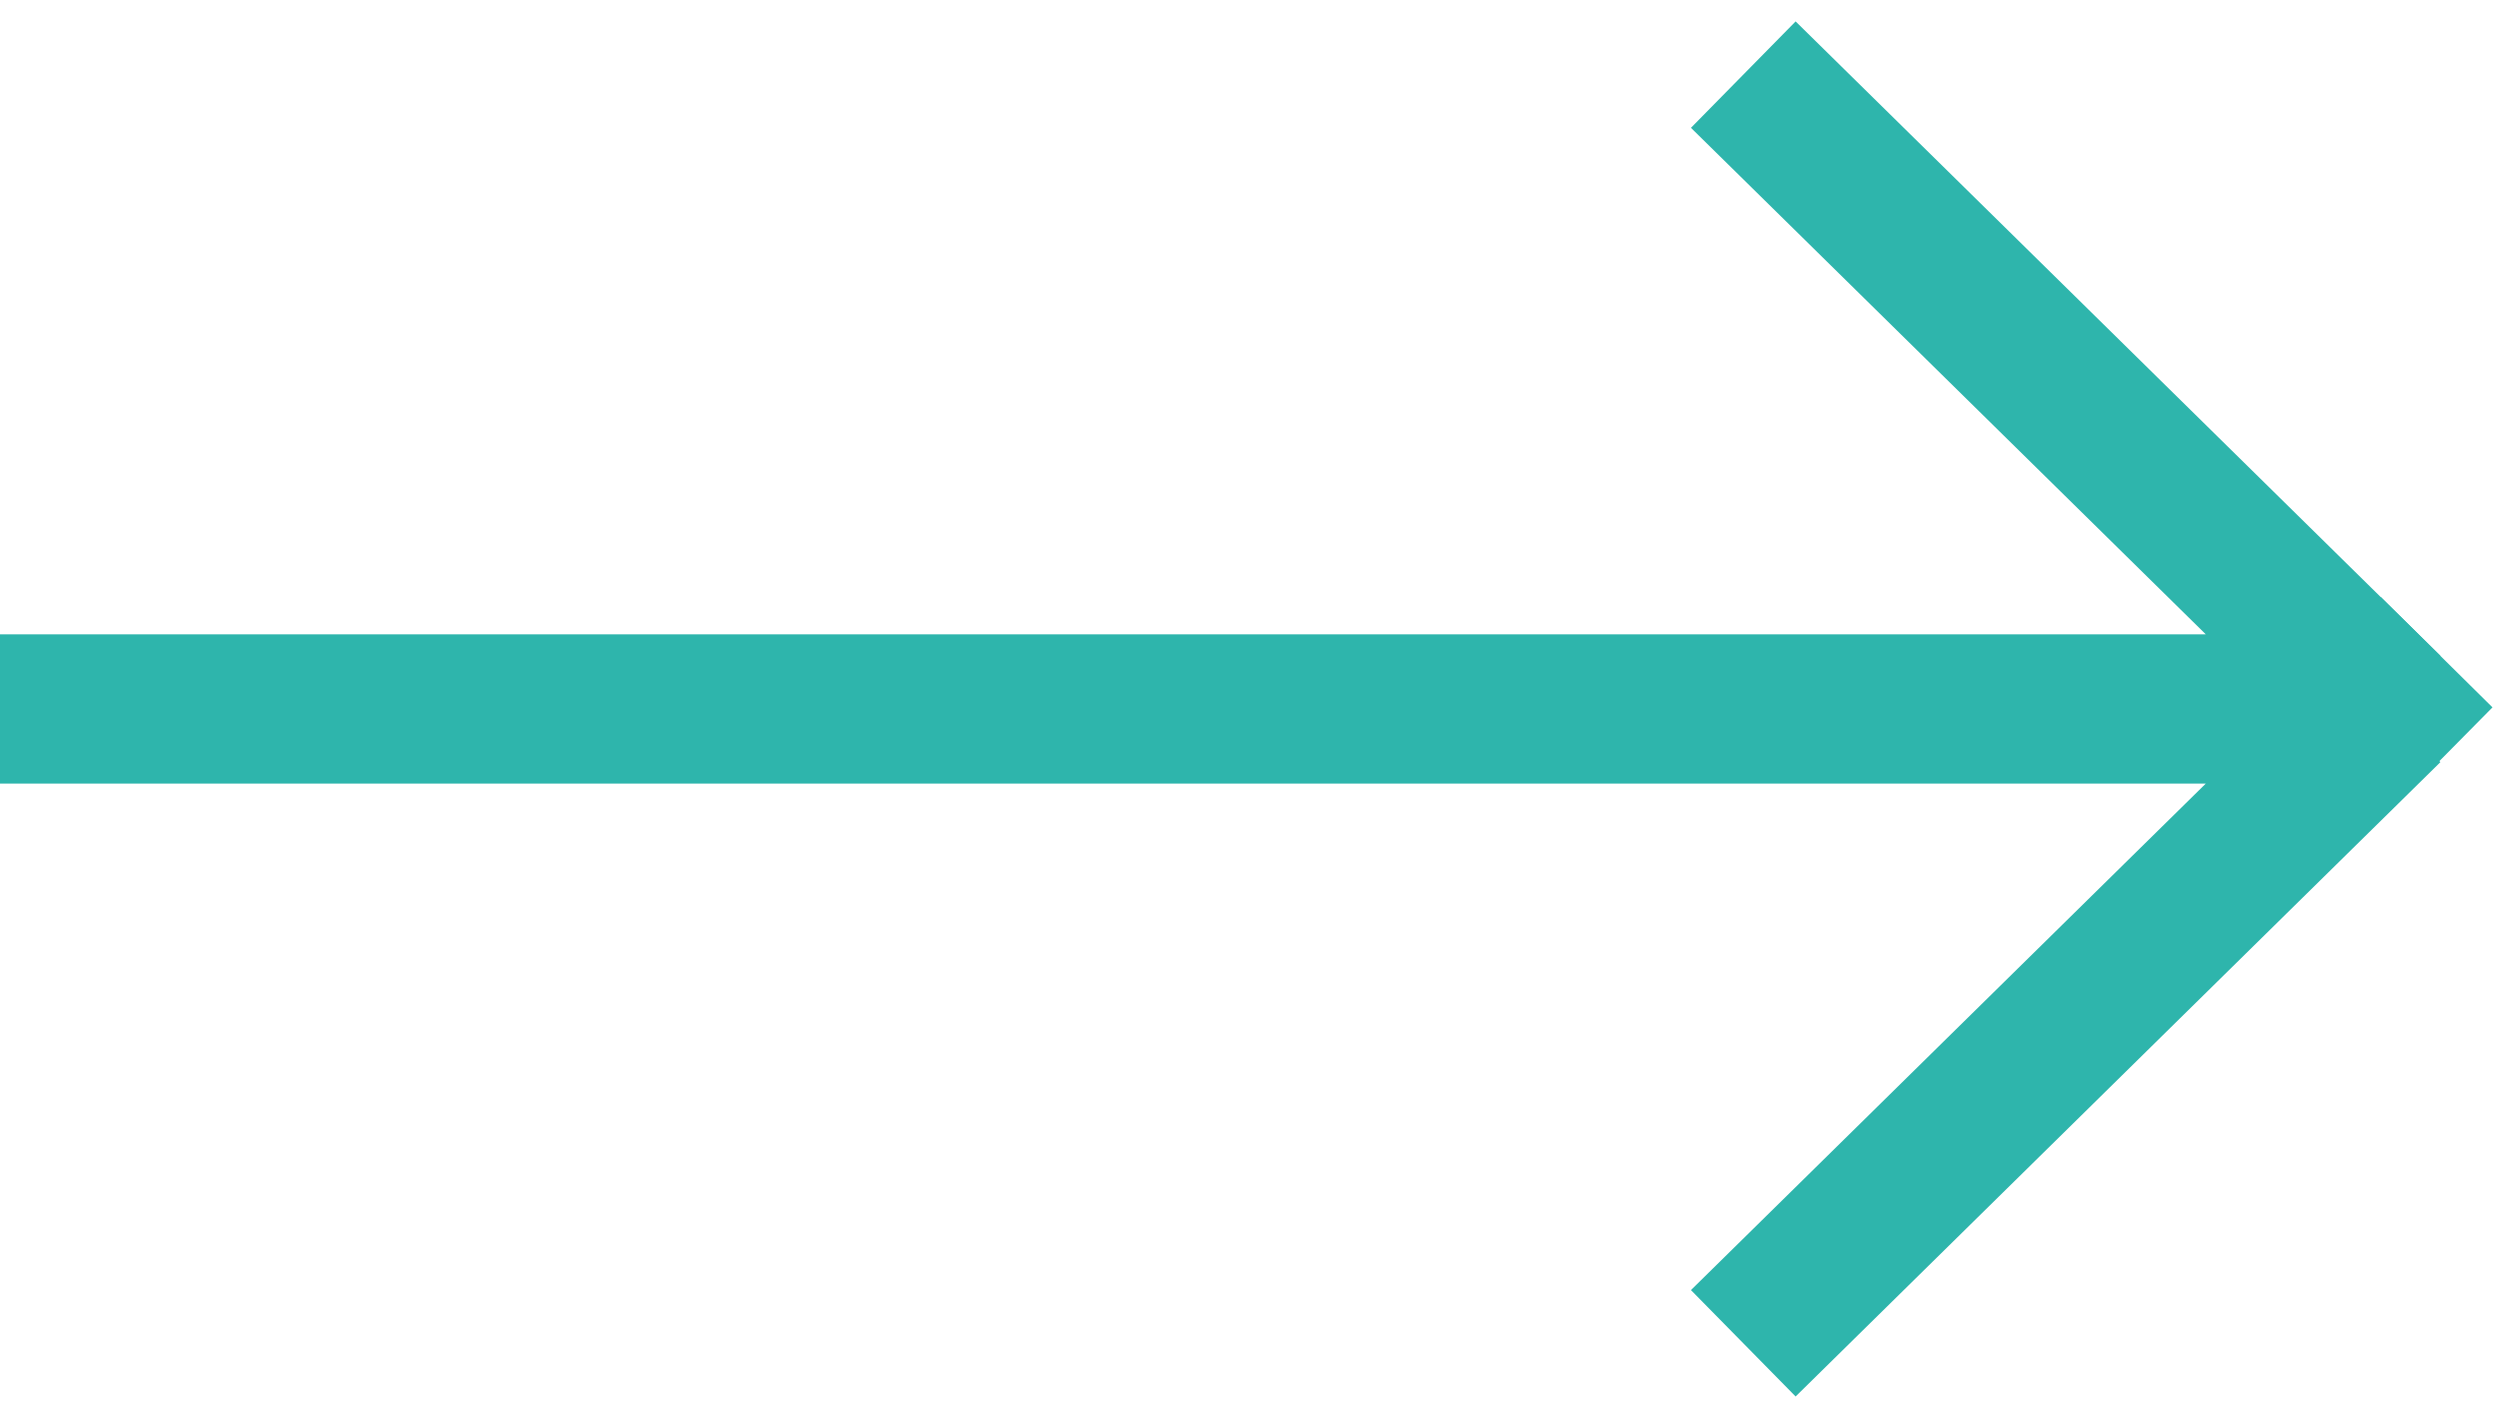 <?xml version="1.0" encoding="UTF-8"?> <svg xmlns="http://www.w3.org/2000/svg" width="67" height="38" viewBox="0 0 67 38" fill="none"> <path d="M0 19H64M64 19L46.72 2M64 19L46.72 36" stroke="#2EB5AC" stroke-width="4"></path> <rect x="63.809" y="16.002" width="4.204" height="4" transform="rotate(44.67 63.809 16.002)" fill="#2EB5AC"></rect> </svg> 